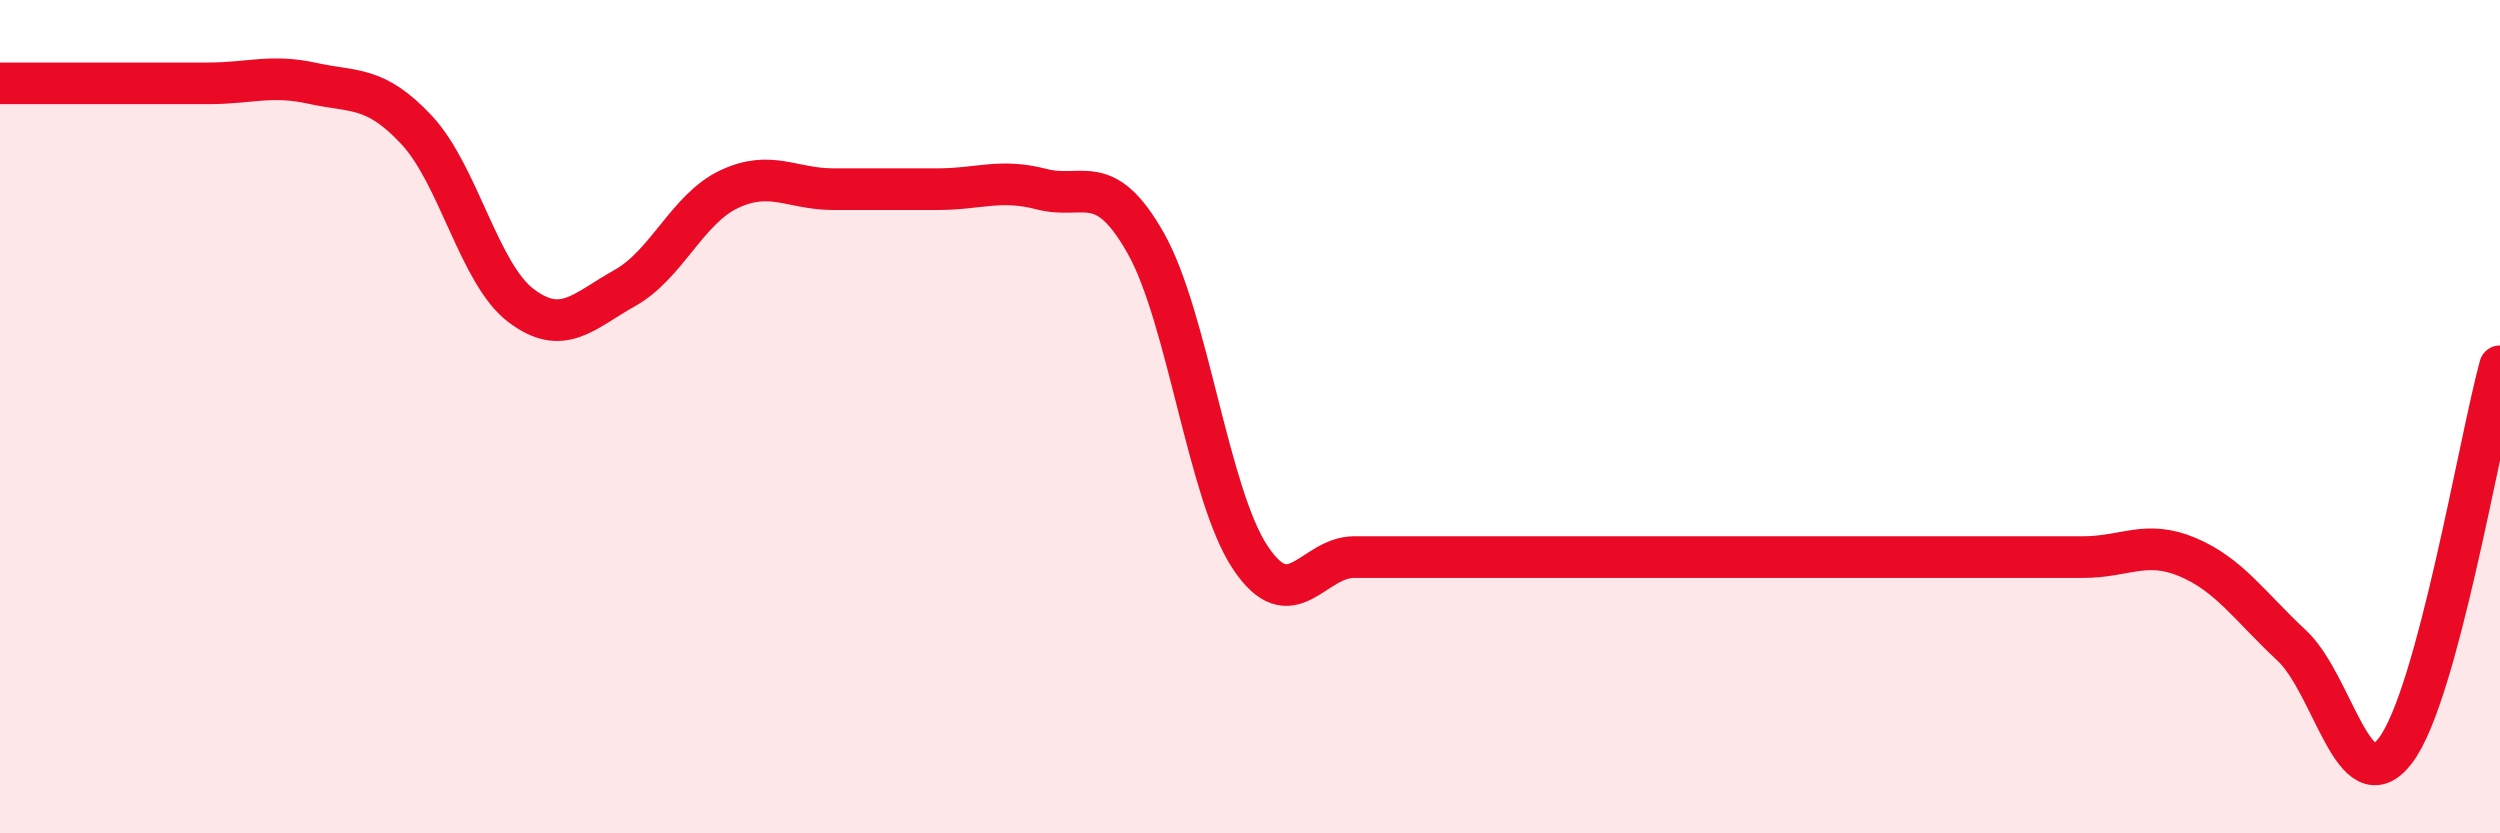 
    <svg width="60" height="20" viewBox="0 0 60 20" xmlns="http://www.w3.org/2000/svg">
      <path
        d="M 0,2 C 0.5,2 1.5,2 2.5,2 C 3.5,2 4,2 5,2 C 6,2 6.5,1.78 7.5,2 C 8.5,2.22 9,2.05 10,3.12 C 11,4.19 11.5,6.57 12.5,7.33 C 13.5,8.09 14,7.47 15,6.91 C 16,6.35 16.5,5.01 17.5,4.54 C 18.5,4.07 19,4.54 20,4.54 C 21,4.54 21.5,4.54 22.5,4.54 C 23.5,4.54 24,4.28 25,4.54 C 26,4.8 26.5,4.07 27.5,5.84 C 28.5,7.61 29,11.86 30,13.37 C 31,14.88 31.5,13.37 32.5,13.37 C 33.5,13.37 34,13.37 35,13.37 C 36,13.37 36.5,13.37 37.5,13.37 C 38.5,13.37 39,13.37 40,13.37 C 41,13.37 41.5,13.37 42.5,13.37 C 43.5,13.37 44,13.37 45,13.37 C 46,13.37 46.5,13.37 47.5,13.37 C 48.5,13.37 49,13.37 50,13.37 C 51,13.37 51.5,12.95 52.5,13.37 C 53.5,13.79 54,14.56 55,15.49 C 56,16.42 56.5,19.34 57.5,18 C 58.5,16.66 59.5,10.63 60,8.79L60 20L0 20Z"
        fill="#EB0A25"
        opacity="0.1"
        stroke-linecap="round"
        stroke-linejoin="round"
      />
      <path
        d="M 0,2 C 0.5,2 1.5,2 2.5,2 C 3.5,2 4,2 5,2 C 6,2 6.5,1.78 7.5,2 C 8.5,2.22 9,2.05 10,3.12 C 11,4.19 11.5,6.57 12.5,7.33 C 13.5,8.09 14,7.47 15,6.91 C 16,6.35 16.5,5.01 17.5,4.54 C 18.5,4.07 19,4.54 20,4.54 C 21,4.54 21.5,4.54 22.5,4.54 C 23.5,4.54 24,4.28 25,4.54 C 26,4.8 26.5,4.07 27.5,5.84 C 28.5,7.61 29,11.86 30,13.37 C 31,14.88 31.5,13.37 32.5,13.37 C 33.5,13.37 34,13.37 35,13.37 C 36,13.37 36.5,13.37 37.5,13.37 C 38.5,13.37 39,13.37 40,13.37 C 41,13.37 41.5,13.37 42.5,13.37 C 43.5,13.37 44,13.37 45,13.37 C 46,13.37 46.5,13.37 47.5,13.37 C 48.5,13.37 49,13.37 50,13.37 C 51,13.37 51.5,12.95 52.5,13.37 C 53.5,13.79 54,14.56 55,15.49 C 56,16.42 56.5,19.34 57.5,18 C 58.5,16.66 59.5,10.63 60,8.79"
        stroke="#EB0A25"
        stroke-width="1"
        fill="none"
        stroke-linecap="round"
        stroke-linejoin="round"
      />
    </svg>
  